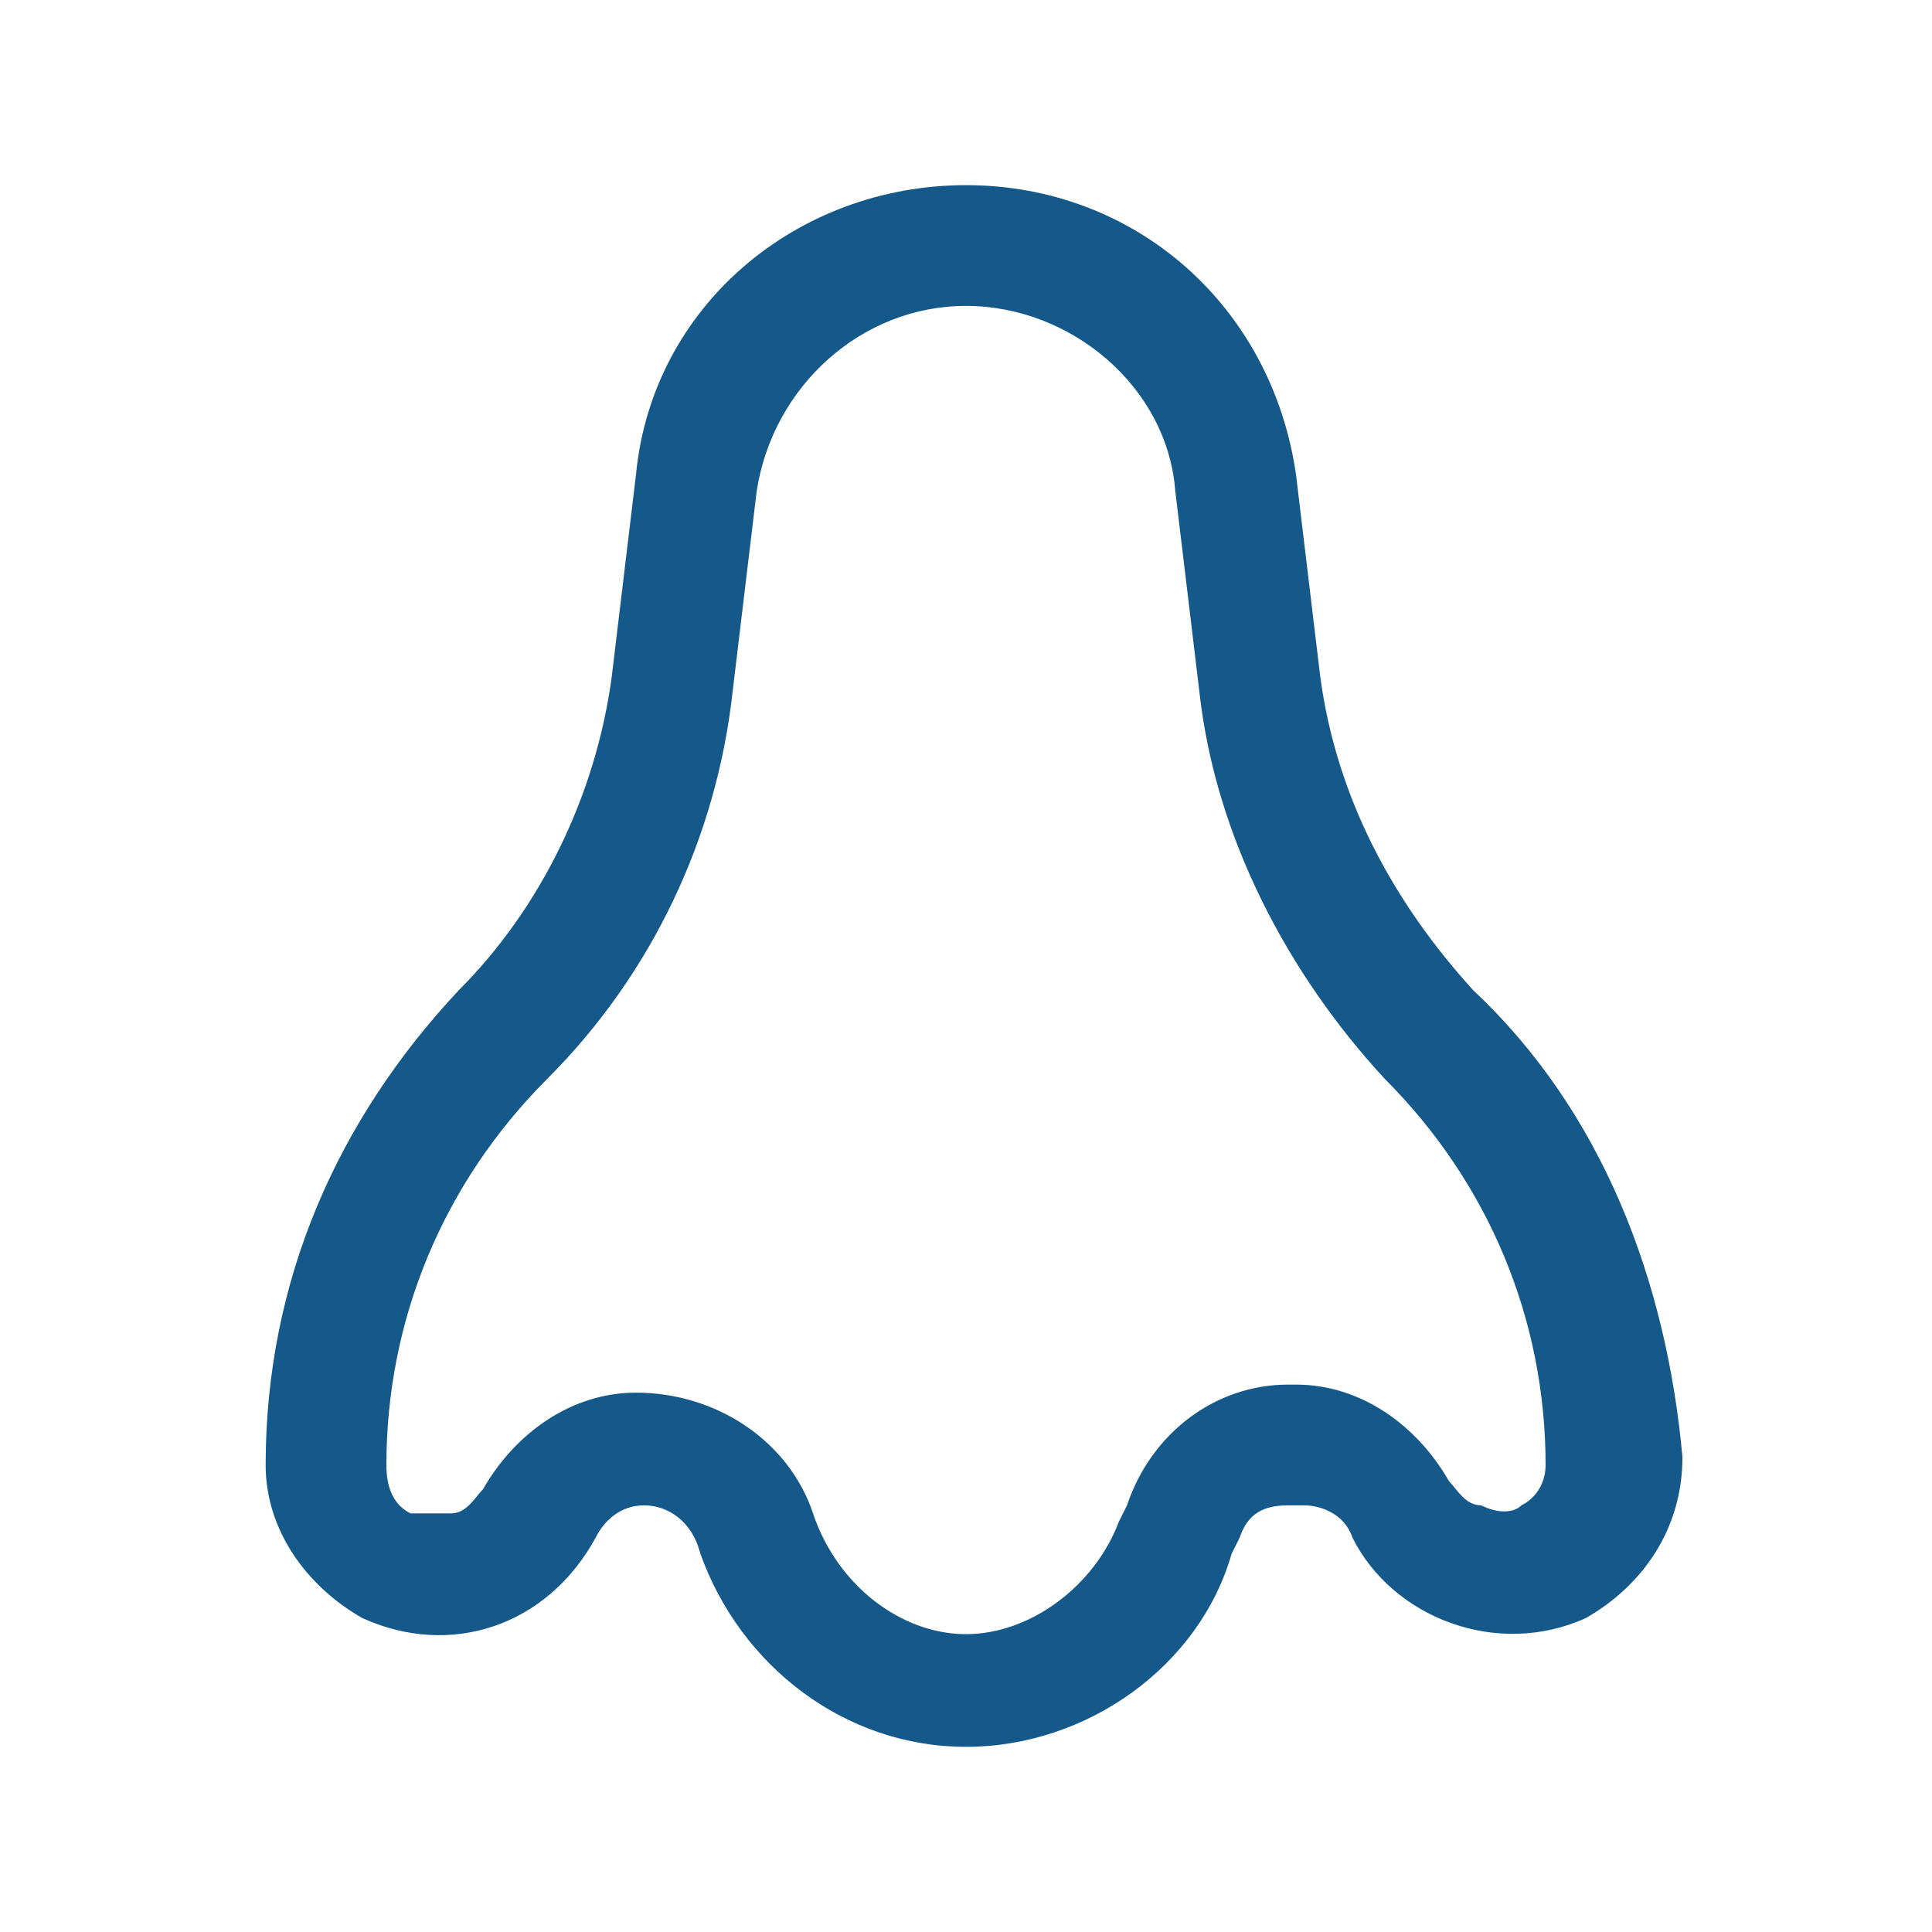<svg xmlns="http://www.w3.org/2000/svg" xmlns:xlink="http://www.w3.org/1999/xlink" id="nose" x="0px" y="0px" viewBox="0 0 24 24" style="enable-background:new 0 0 24 24;" xml:space="preserve"><style type="text/css">	.st0{fill:#15598A;}</style><path class="st0" d="M18.3,12.3c-1-1.1-1.7-2.4-1.9-3.9l-0.3-2.5c-0.3-2.1-2-3.6-4.1-3.6S8.1,3.8,7.9,5.9L7.6,8.4 c-0.2,1.5-0.9,2.9-1.9,3.9c-1.5,1.6-2.4,3.6-2.4,5.9c0,0.8,0.5,1.5,1.2,1.9c1.1,0.5,2.3,0.1,2.9-1c0.1-0.2,0.3-0.4,0.6-0.4 c0.3,0,0.6,0.2,0.7,0.6c0.5,1.4,1.8,2.4,3.3,2.4s2.9-1,3.3-2.4l0.1-0.2c0.1-0.3,0.3-0.4,0.6-0.4h0.2c0.2,0,0.5,0.1,0.6,0.4 c0.5,1,1.8,1.5,2.9,1c0.7-0.4,1.2-1.1,1.2-2C20.7,15.9,19.9,13.8,18.3,12.3L18.3,12.3z M18.9,18.7c-0.1,0.1-0.3,0.1-0.5,0 c-0.2,0-0.3-0.2-0.4-0.3c-0.4-0.7-1.1-1.2-1.9-1.2H16c-0.9,0-1.7,0.6-2,1.5l-0.1,0.2c-0.3,0.8-1.1,1.4-1.9,1.4s-1.6-0.6-1.9-1.5 c-0.3-0.9-1.2-1.5-2.2-1.5c-0.8,0-1.5,0.5-1.9,1.2c-0.1,0.1-0.2,0.3-0.4,0.3c-0.2,0-0.3,0-0.5,0c-0.2-0.1-0.3-0.3-0.3-0.6 c0-1.8,0.7-3.5,2-4.8c1.3-1.3,2.1-3,2.3-4.8l0.3-2.5c0.2-1.3,1.3-2.3,2.6-2.3s2.5,1,2.6,2.3l0.3,2.5c0.2,1.8,1.1,3.5,2.3,4.8 c1.3,1.3,2,3,2,4.8C19.2,18.4,19.1,18.6,18.9,18.7L18.9,18.7z"></path></svg>